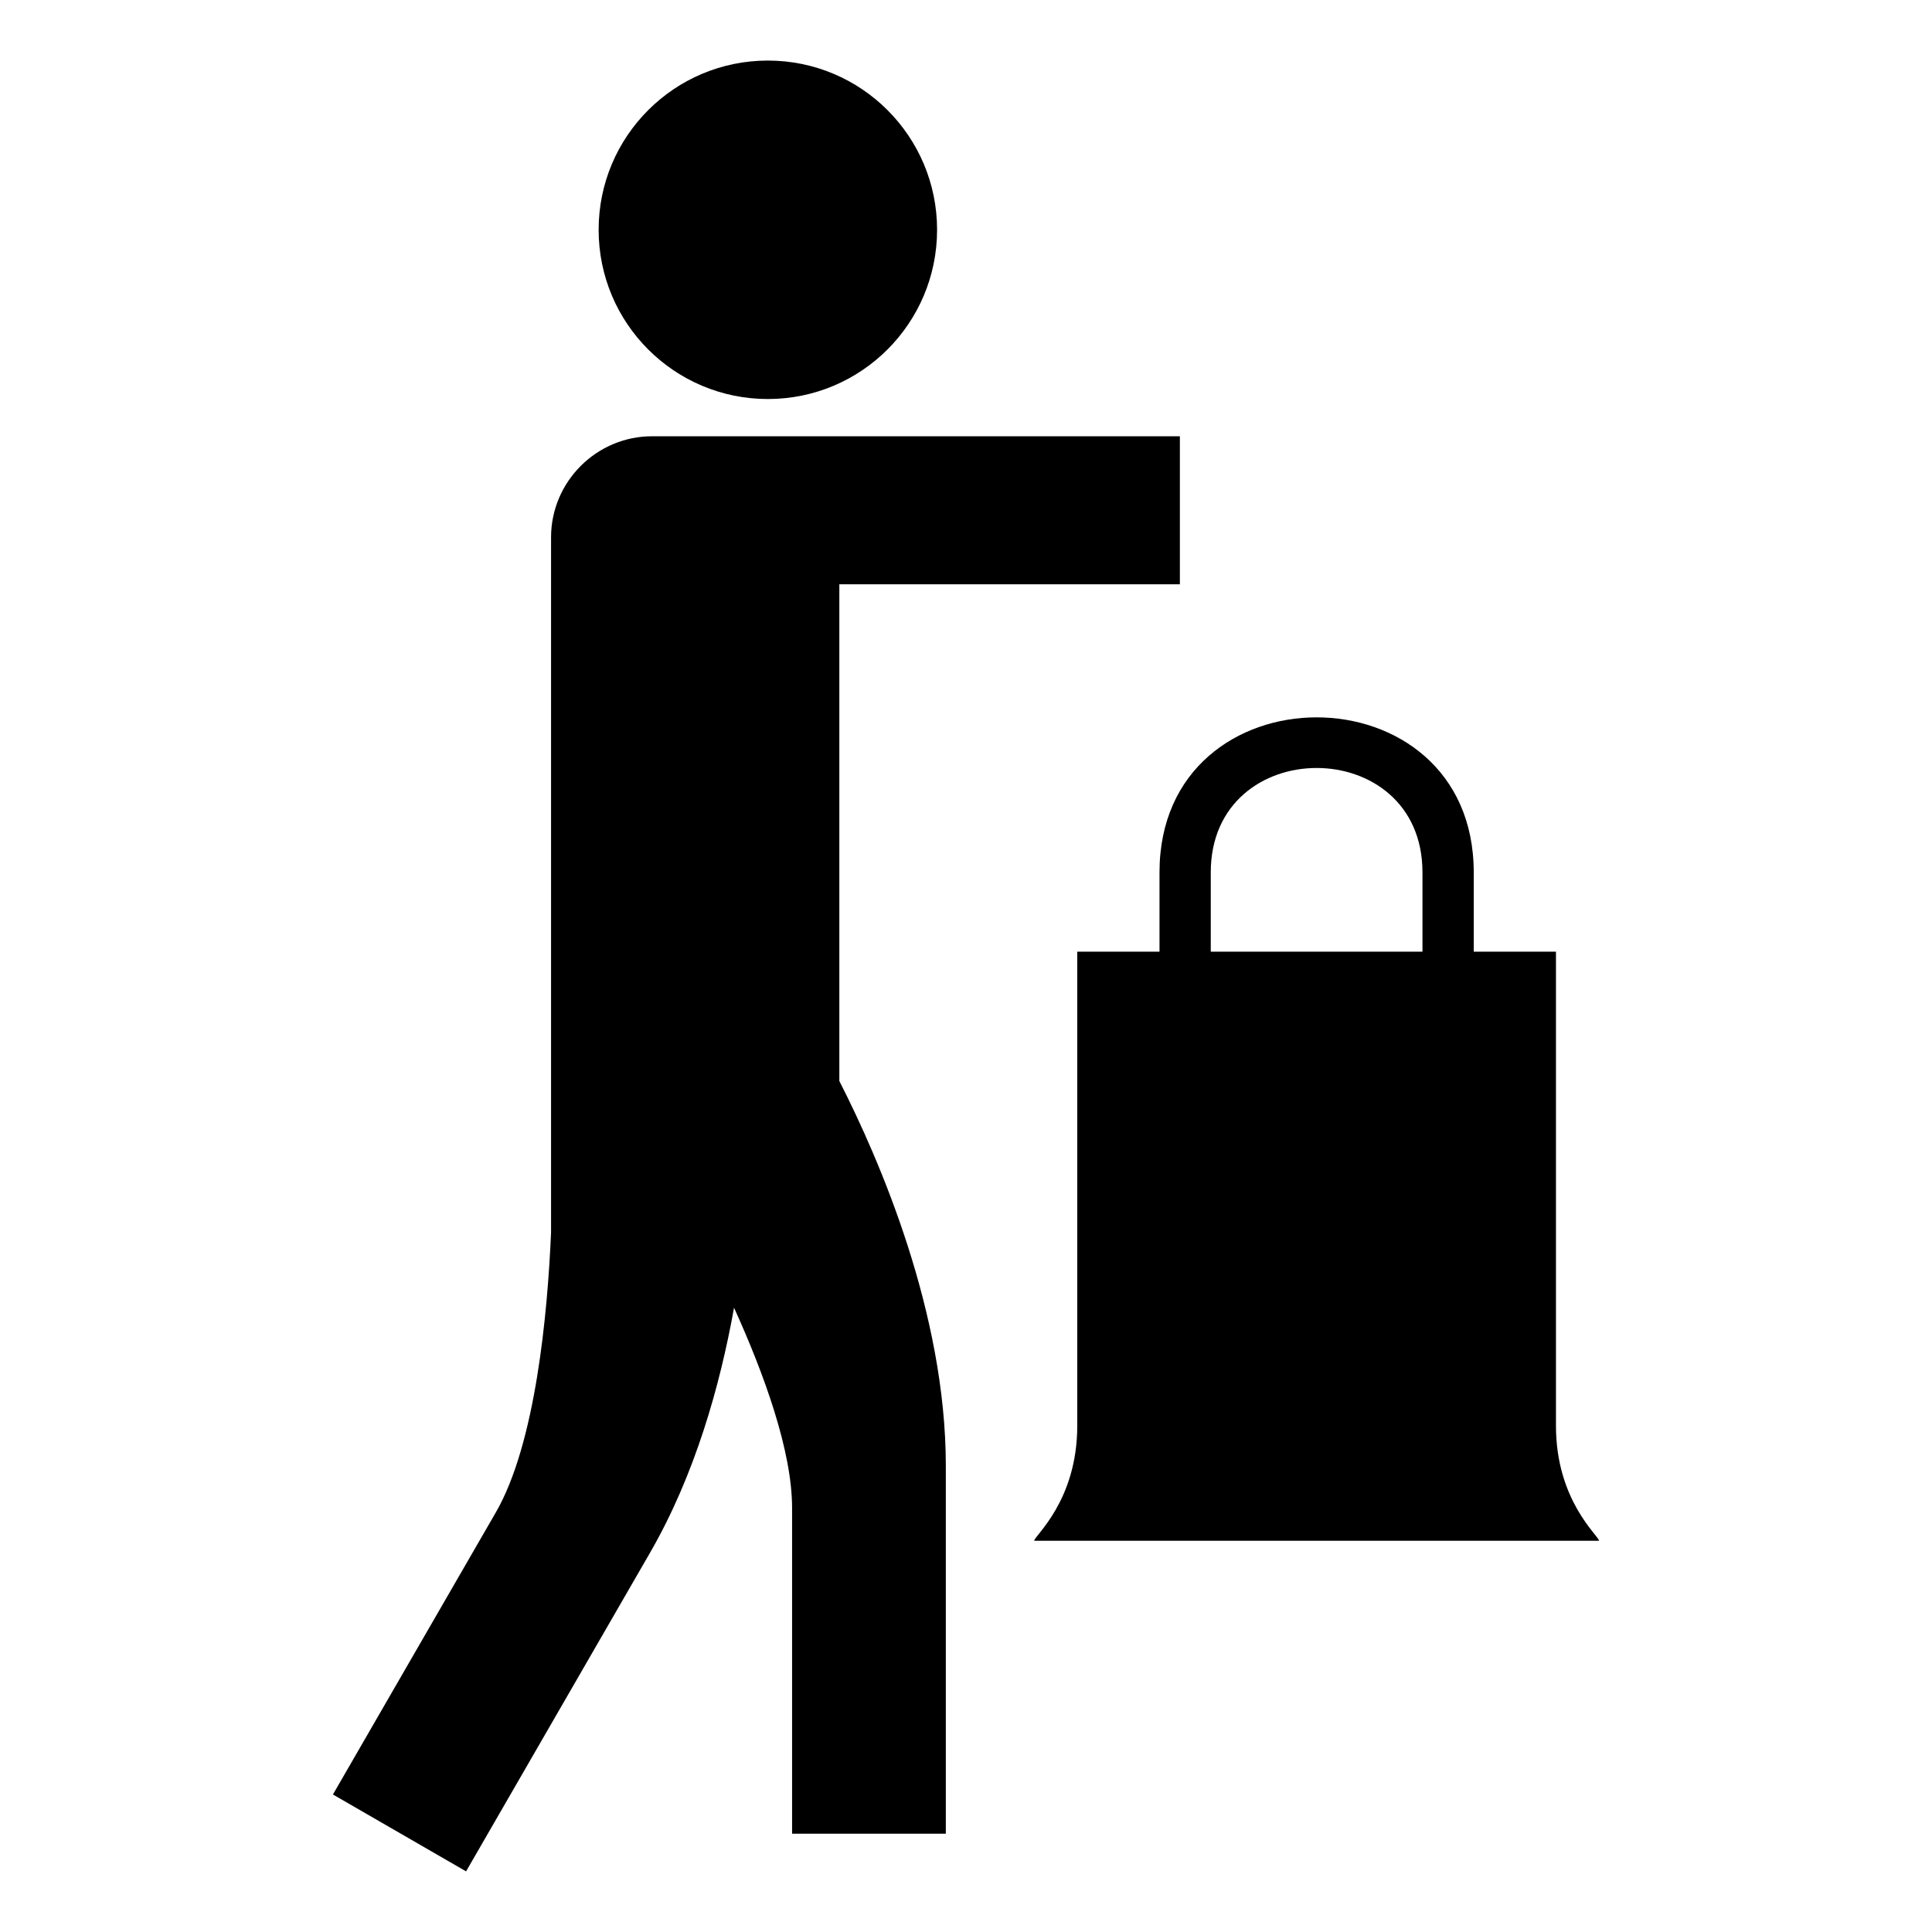 <?xml version="1.0" encoding="UTF-8"?>
<!-- Uploaded to: ICON Repo, www.iconrepo.com, Generator: ICON Repo Mixer Tools -->
<svg fill="#000000" width="800px" height="800px" version="1.1" viewBox="144 144 512 512" xmlns="http://www.w3.org/2000/svg">
 <path d="m316.8 259.62h139.88v39.219h-90.246v131.64c10.676 20.93 28.219 61.457 28.219 102v97.469h-40.742v-86.332c0-15.156-7.481-35.637-15.383-53.055-3.719 20.738-10.383 44.355-22.277 64.957l-48.734 84.414-35.285-20.375s27.086-46.91 43.172-74.762c10.527-18.238 13.699-52.586 14.633-74.137v-184.27c0-14.723 12.043-26.773 26.773-26.773zm134.48 136.59v-21.016c0-54.785 83.277-54.781 83.277 0v21.016h21.789v125.62c0 19.969 11.414 29.199 11.414 30.492h-149.69c0-1.293 11.414-10.52 11.414-30.492v-125.62zm69.688 0v-21.016c0-36.895-56.102-36.895-56.102 0v21.016zm-173.48-236.16c24.773 0 44.848 20.078 44.848 44.848 0 24.766-20.078 44.848-44.848 44.848-24.766 0-44.844-20.082-44.844-44.848 0-24.773 20.078-44.848 44.844-44.848z" fill-rule="evenodd"/>
</svg>